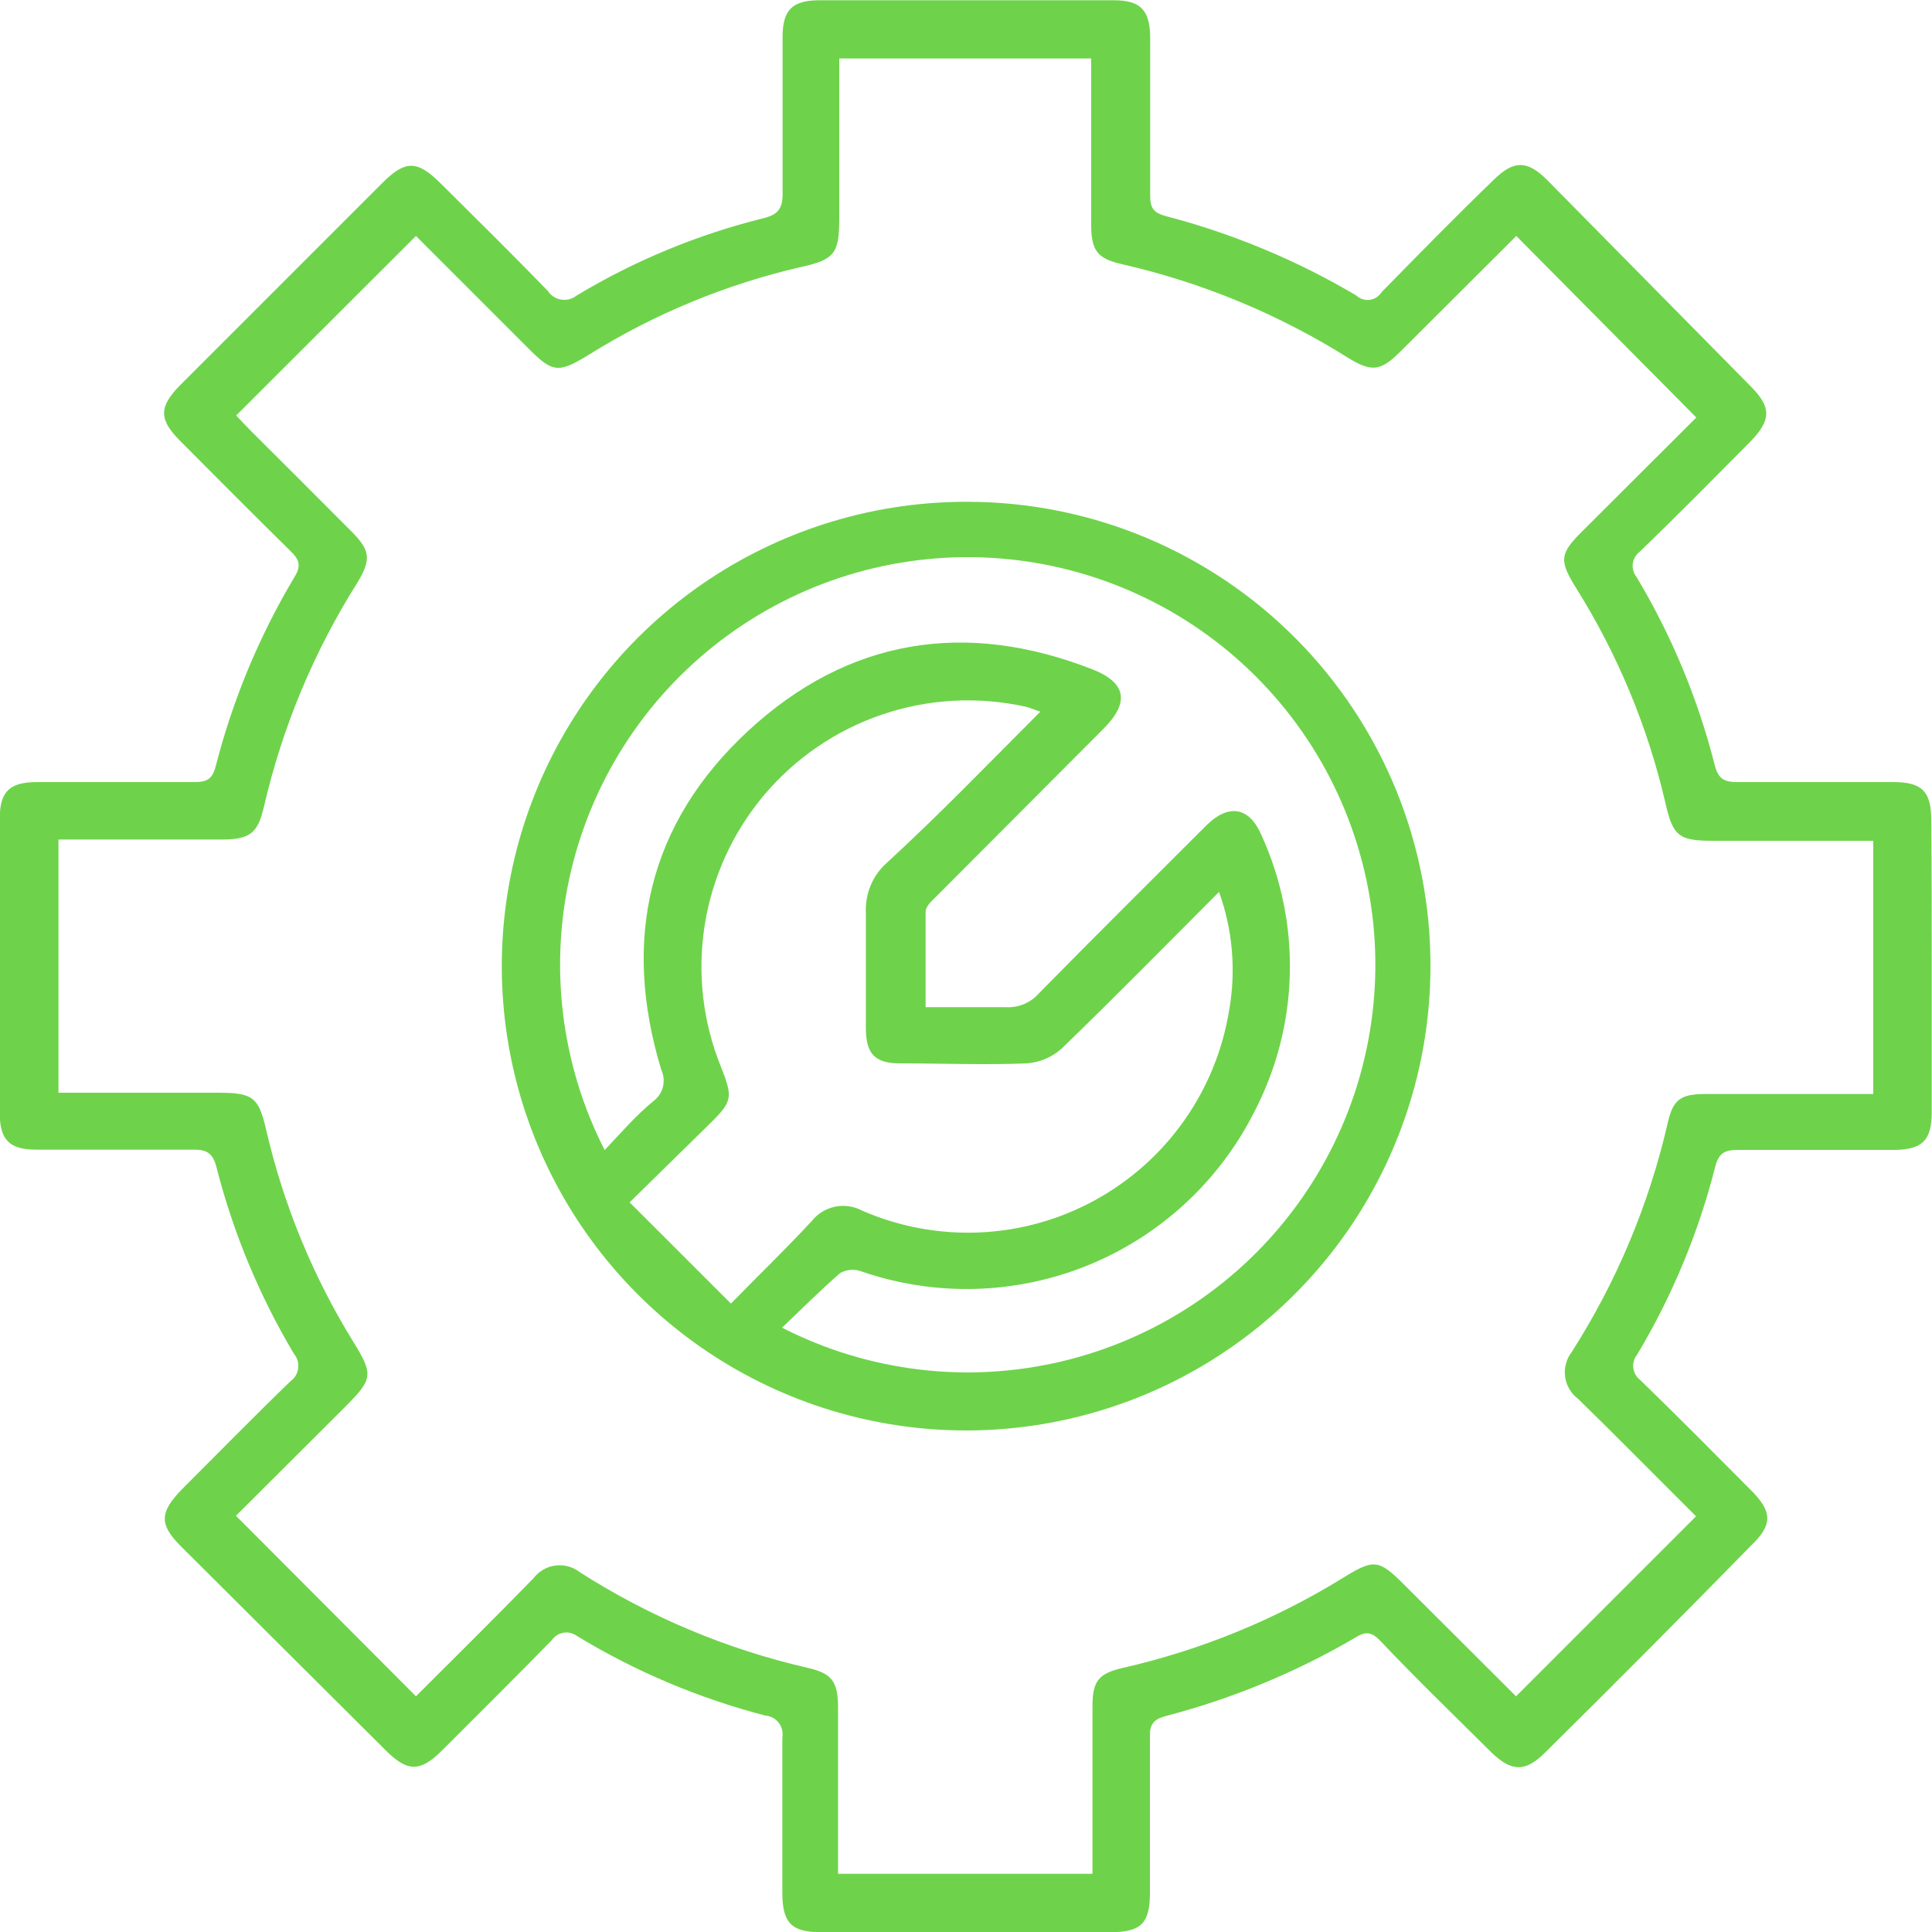 <?xml version="1.0" encoding="UTF-8" standalone="no"?> <svg xmlns="http://www.w3.org/2000/svg" xmlns:xlink="http://www.w3.org/1999/xlink" height="100%" stroke-miterlimit="10" style="fill-rule:nonzero;clip-rule:evenodd;stroke-linecap:round;stroke-linejoin:round;" version="1.1" viewBox="0 0 30 30" width="100%" xml:space="preserve"> <defs></defs> <g id="Untitled"> <g opacity="1"> <clipPath id="ClipPath"> <path d="M0 0L29.996 0L29.996 0L29.996 30L29.996 30L0 30L0 30L0 0L0 0Z"></path> </clipPath> <g clip-path="url(#ClipPath)"> <path d="M29.996 15.002C29.996 15.757 29.996 16.515 29.996 17.27C29.996 17.707 29.851 17.852 29.41 17.856C28.6 17.856 27.791 17.856 26.985 17.856C26.784 17.856 26.69 17.903 26.635 18.112C26.375 19.141 25.965 20.126 25.42 21.037C25.397 21.065 25.38 21.099 25.37 21.134C25.36 21.17 25.357 21.207 25.362 21.244C25.367 21.281 25.379 21.316 25.398 21.348C25.416 21.38 25.441 21.408 25.471 21.43C26.053 21.996 26.623 22.57 27.193 23.144C27.523 23.474 27.527 23.678 27.193 23.997C26.139 25.074 25.073 26.146 23.993 27.213C23.686 27.519 23.474 27.515 23.16 27.213C22.578 26.635 21.98 26.057 21.426 25.471C21.28 25.322 21.182 25.341 21.033 25.436C20.116 25.971 19.131 26.378 18.104 26.646C17.911 26.698 17.852 26.776 17.856 26.965C17.856 27.775 17.856 28.585 17.856 29.395C17.856 29.87 17.715 30.004 17.231 30.004C15.741 30.004 14.247 30.004 12.757 30.004C12.293 30.004 12.152 29.862 12.148 29.406C12.148 28.596 12.148 27.791 12.148 26.981C12.155 26.941 12.154 26.9 12.144 26.86C12.135 26.82 12.117 26.783 12.092 26.751C12.067 26.719 12.036 26.692 12 26.673C11.964 26.654 11.925 26.642 11.884 26.639C10.854 26.372 9.869 25.956 8.96 25.404C8.93 25.382 8.896 25.366 8.859 25.357C8.823 25.348 8.785 25.347 8.749 25.353C8.712 25.36 8.677 25.373 8.645 25.393C8.614 25.414 8.587 25.44 8.566 25.471C8 26.049 7.426 26.619 6.856 27.189C6.526 27.515 6.329 27.515 5.999 27.189L2.811 24.013C2.473 23.674 2.477 23.49 2.811 23.14C3.377 22.574 3.935 22.004 4.509 21.449C4.542 21.426 4.57 21.396 4.591 21.361C4.612 21.326 4.625 21.287 4.63 21.247C4.635 21.207 4.632 21.166 4.621 21.127C4.609 21.088 4.59 21.052 4.564 21.021C4.026 20.118 3.621 19.142 3.361 18.123C3.306 17.907 3.212 17.848 2.996 17.852C2.186 17.852 1.376 17.852 0.566 17.852C0.145 17.852-0.004 17.699-0.004 17.282C-0.004 15.761-0.004 14.235-0.004 12.714C-0.004 12.293 0.145 12.148 0.566 12.144C1.384 12.144 2.205 12.144 3.023 12.144C3.208 12.144 3.298 12.101 3.349 11.9C3.615 10.862 4.029 9.867 4.58 8.948C4.686 8.771 4.635 8.676 4.509 8.555C3.931 7.985 3.361 7.414 2.791 6.84C2.465 6.51 2.469 6.318 2.791 5.987L5.936 2.842C6.294 2.485 6.475 2.485 6.837 2.842C7.395 3.397 7.957 3.951 8.503 4.513C8.527 4.55 8.557 4.581 8.593 4.605C8.629 4.629 8.67 4.645 8.713 4.652C8.755 4.659 8.799 4.657 8.841 4.646C8.883 4.635 8.922 4.615 8.956 4.588C9.856 4.046 10.833 3.642 11.853 3.389C12.073 3.334 12.156 3.247 12.152 2.996C12.152 2.19 12.152 1.38 12.152 0.57C12.152 0.153 12.305 0.004 12.726 0.004C14.251 0.004 15.774 0.004 17.294 0.004C17.711 0.004 17.856 0.157 17.86 0.582C17.86 1.4 17.86 2.221 17.86 3.039C17.86 3.228 17.911 3.306 18.108 3.357C19.144 3.628 20.138 4.042 21.06 4.588C21.088 4.614 21.121 4.634 21.157 4.645C21.193 4.657 21.231 4.661 21.269 4.656C21.306 4.651 21.343 4.638 21.375 4.617C21.406 4.596 21.433 4.569 21.453 4.537C22.027 3.951 22.609 3.357 23.191 2.795C23.505 2.485 23.714 2.485 24.024 2.795L27.185 5.999C27.508 6.322 27.504 6.522 27.185 6.852C26.615 7.426 26.045 8.004 25.463 8.566C25.433 8.588 25.409 8.616 25.39 8.648C25.371 8.68 25.359 8.715 25.354 8.752C25.349 8.789 25.352 8.826 25.362 8.862C25.372 8.897 25.389 8.931 25.412 8.959C25.957 9.87 26.367 10.855 26.627 11.884C26.682 12.097 26.776 12.144 26.977 12.144C27.763 12.144 28.593 12.144 29.402 12.144C29.843 12.144 29.988 12.289 29.988 12.73C29.996 13.488 29.996 14.243 29.996 15.002ZM6.459 26.34C7.057 25.742 7.674 25.133 8.283 24.508C8.325 24.453 8.376 24.408 8.435 24.374C8.495 24.339 8.56 24.317 8.628 24.309C8.696 24.301 8.764 24.306 8.83 24.325C8.896 24.343 8.957 24.375 9.011 24.418C10.096 25.111 11.293 25.612 12.549 25.9C12.918 25.986 13.009 26.112 13.013 26.497C13.013 27.252 13.013 28.011 13.013 28.765C13.013 28.876 13.013 28.986 13.013 29.096L16.964 29.096C16.964 28.211 16.964 27.354 16.964 26.493C16.964 26.1 17.062 25.986 17.431 25.9C18.642 25.625 19.799 25.152 20.856 24.5C21.331 24.205 21.41 24.213 21.799 24.602L23.541 26.34L26.336 23.545C25.735 22.947 25.125 22.326 24.504 21.721C24.449 21.68 24.403 21.628 24.369 21.569C24.334 21.51 24.312 21.445 24.303 21.378C24.293 21.31 24.298 21.241 24.316 21.175C24.333 21.109 24.364 21.047 24.406 20.993C25.1 19.908 25.602 18.711 25.892 17.455C25.978 17.062 26.1 16.991 26.482 16.987L28.758 16.987C28.868 16.987 28.978 16.987 29.088 16.987L29.088 13.056L26.611 13.056C26.069 13.056 25.978 12.989 25.86 12.466C25.587 11.287 25.119 10.162 24.477 9.136C24.205 8.7 24.217 8.598 24.579 8.24L26.34 6.483L23.545 3.664L21.736 5.468C21.442 5.759 21.3 5.779 20.95 5.567C19.862 4.881 18.666 4.385 17.412 4.1C17.042 4.014 16.948 3.892 16.944 3.507C16.944 2.752 16.944 1.997 16.944 1.238C16.944 1.128 16.944 1.018 16.944 0.908L13.032 0.908L13.032 3.389C13.032 3.931 12.962 4.03 12.447 4.144C11.278 4.412 10.162 4.873 9.144 5.508C8.669 5.799 8.582 5.791 8.197 5.402L6.459 3.664L3.668 6.451C3.727 6.514 3.806 6.601 3.884 6.679C4.411 7.206 4.942 7.733 5.457 8.252C5.748 8.543 5.767 8.684 5.555 9.038C4.875 10.114 4.381 11.297 4.096 12.537C4.002 12.93 3.888 13.032 3.463 13.036L1.238 13.036C1.128 13.036 1.018 13.036 0.908 13.036L0.908 16.968L3.385 16.968C3.927 16.968 4.018 17.034 4.136 17.557C4.405 18.715 4.86 19.821 5.484 20.832C5.799 21.343 5.791 21.41 5.374 21.831L3.664 23.537L6.459 26.34Z" fill="#6ed34a" fill-rule="nonzero" opacity="1" stroke="none"></path> <path d="M22.212 15.026C22.207 16.453 21.779 17.846 20.982 19.03C20.185 20.213 19.054 21.134 17.734 21.674C16.413 22.215 14.962 22.352 13.563 22.067C12.165 21.782 10.883 21.089 9.879 20.075C8.875 19.061 8.194 17.772 7.923 16.371C7.652 14.97 7.803 13.52 8.357 12.204C8.91 10.889 9.842 9.768 11.033 8.982C12.225 8.197 13.622 7.783 15.049 7.792C15.995 7.796 16.93 7.986 17.802 8.352C18.674 8.718 19.465 9.252 20.13 9.924C20.795 10.596 21.321 11.392 21.679 12.268C22.036 13.143 22.217 14.08 22.212 15.026ZM9.384 17.864C9.647 17.585 9.887 17.306 10.17 17.078C10.235 17.022 10.28 16.946 10.297 16.862C10.315 16.779 10.305 16.691 10.269 16.614C9.651 14.585 10.068 12.781 11.621 11.346C13.174 9.911 14.998 9.624 16.964 10.394C17.494 10.603 17.542 10.909 17.133 11.318L14.55 13.909C14.479 13.98 14.377 14.066 14.373 14.153C14.373 14.64 14.373 15.128 14.373 15.639C14.809 15.639 15.21 15.639 15.607 15.639C15.705 15.646 15.803 15.631 15.894 15.594C15.985 15.557 16.066 15.5 16.13 15.427C16.991 14.55 17.864 13.685 18.733 12.816C19.079 12.474 19.401 12.529 19.59 12.973C19.898 13.651 20.048 14.389 20.028 15.133C20.009 15.877 19.82 16.607 19.476 17.266C18.931 18.347 18.012 19.193 16.892 19.648C15.77 20.103 14.522 20.137 13.378 19.743C13.325 19.723 13.268 19.714 13.211 19.718C13.154 19.723 13.098 19.739 13.048 19.767C12.738 20.034 12.45 20.325 12.144 20.616C13.486 21.303 15.03 21.488 16.497 21.137C17.963 20.787 19.257 19.925 20.144 18.706C21.032 17.486 21.455 15.991 21.337 14.487C21.219 12.984 20.569 11.572 19.502 10.505C18.436 9.439 17.024 8.789 15.521 8.671C14.017 8.553 12.521 8.976 11.302 9.864C10.083 10.751 9.221 12.044 8.87 13.511C8.52 14.978 8.705 16.521 9.392 17.864L9.384 17.864ZM16.154 11.051C16.036 11.012 15.977 10.984 15.918 10.972C15.181 10.81 14.413 10.852 13.699 11.095C12.984 11.337 12.349 11.771 11.863 12.348C11.377 12.926 11.059 13.625 10.942 14.371C10.825 15.117 10.914 15.88 11.2 16.578C11.377 17.035 11.377 17.097 11.035 17.436L9.777 18.67L11.35 20.242C11.81 19.771 12.219 19.378 12.604 18.961C12.695 18.846 12.824 18.767 12.968 18.737C13.111 18.708 13.261 18.73 13.39 18.8C13.965 19.05 14.589 19.165 15.215 19.137C15.841 19.109 16.453 18.938 17.002 18.637C17.552 18.336 18.026 17.913 18.387 17.401C18.748 16.889 18.988 16.301 19.087 15.682C19.195 15.068 19.141 14.437 18.929 13.85C18.096 14.684 17.302 15.493 16.488 16.28C16.337 16.416 16.145 16.498 15.942 16.512C15.293 16.539 14.64 16.512 13.976 16.512C13.583 16.512 13.449 16.362 13.445 15.973C13.445 15.375 13.445 14.794 13.445 14.176C13.438 14.029 13.464 13.881 13.521 13.745C13.579 13.608 13.668 13.487 13.779 13.39C14.605 12.631 15.352 11.853 16.154 11.051Z" fill="#6ed34a" fill-rule="nonzero" opacity="1" stroke="none"></path> </g> </g> </g> </svg> 